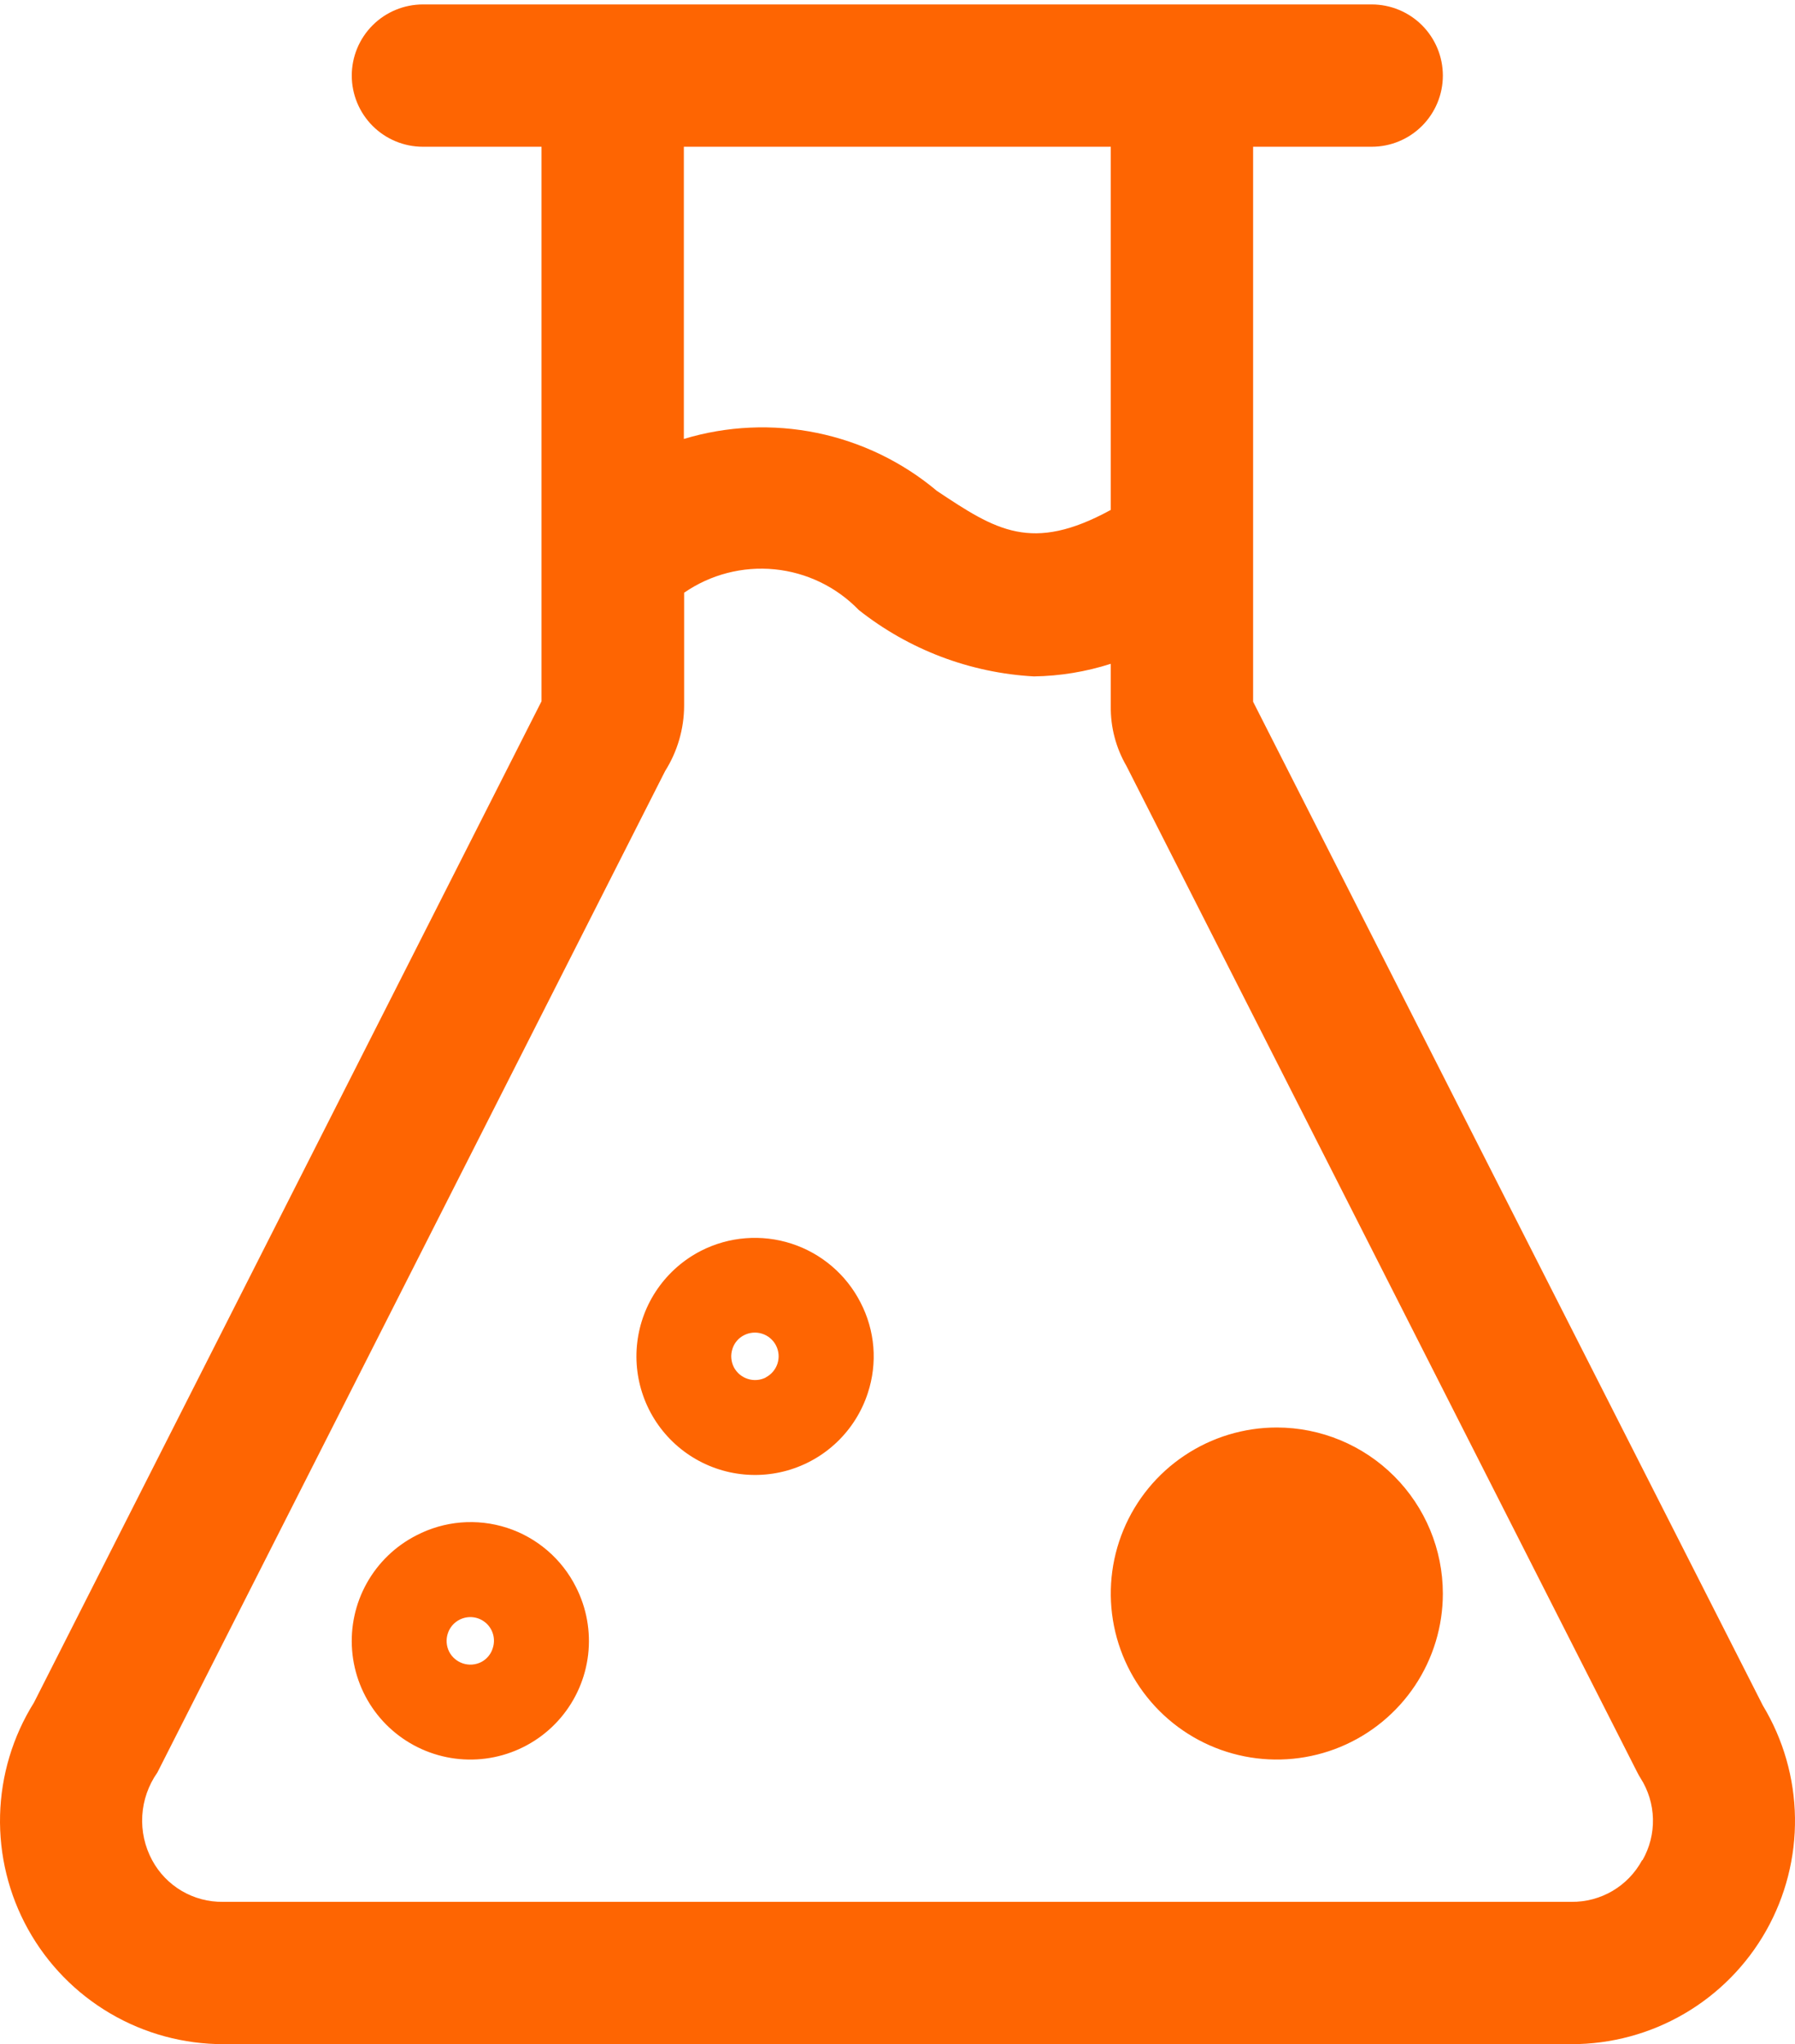 <svg width="72" height="82" viewBox="0 0 72 82" fill="none" xmlns="http://www.w3.org/2000/svg">
<path d="M70.712 68.418L50.264 28.15V5.887H55.021C55.778 5.887 56.504 5.586 57.039 5.051C57.574 4.515 57.875 3.789 57.875 3.032C57.875 2.275 57.574 1.549 57.039 1.014C56.504 0.479 55.778 0.178 55.021 0.178H16.964C16.207 0.178 15.481 0.479 14.946 1.014C14.411 1.549 14.11 2.275 14.11 3.032C14.11 3.789 14.411 4.515 14.946 5.051C15.481 5.586 16.207 5.887 16.964 5.887H21.721V28.108V28.131L1.361 68.3C0.513 69.656 0.044 71.216 0.003 72.815C-0.038 74.414 0.35 75.996 1.127 77.394C1.904 78.793 3.041 79.957 4.421 80.767C5.801 81.578 7.372 82.003 8.972 82H63.043C64.63 82 66.189 81.579 67.559 80.779C68.93 79.979 70.063 78.83 70.843 77.448C71.623 76.066 72.022 74.502 71.999 72.915C71.976 71.328 71.532 69.776 70.712 68.418ZM27.43 5.887H44.555V20.455C41.374 22.194 39.943 21.265 37.583 19.694C36.197 18.53 34.543 17.73 32.77 17.366C30.998 17.002 29.162 17.085 27.43 17.608V5.887ZM65.867 74.621C65.592 75.132 65.181 75.558 64.681 75.853C64.18 76.147 63.609 76.299 63.028 76.291H8.942C8.361 76.299 7.789 76.147 7.289 75.853C6.788 75.558 6.378 75.132 6.103 74.621C5.807 74.073 5.67 73.454 5.707 72.833C5.744 72.212 5.954 71.613 6.312 71.104L26.68 30.928C27.174 30.144 27.438 29.236 27.441 28.31V23.777C28.502 23.044 29.788 22.711 31.071 22.838C32.355 22.965 33.551 23.543 34.447 24.47C36.458 26.062 38.912 26.993 41.473 27.134C42.52 27.118 43.558 26.947 44.555 26.628V28.325C44.543 29.168 44.76 29.997 45.183 30.726L65.677 71.104C65.715 71.18 65.757 71.254 65.802 71.325C66.115 71.815 66.288 72.381 66.302 72.962C66.316 73.543 66.171 74.117 65.882 74.621H65.867ZM57.875 63.923C57.875 65.24 57.484 66.528 56.753 67.623C56.021 68.718 54.981 69.572 53.764 70.076C52.547 70.58 51.208 70.712 49.916 70.455C48.624 70.198 47.437 69.564 46.506 68.632C45.575 67.701 44.94 66.514 44.683 65.222C44.426 63.931 44.558 62.591 45.062 61.374C45.566 60.157 46.42 59.117 47.515 58.386C48.61 57.654 49.898 57.263 51.215 57.263C52.981 57.265 54.674 57.968 55.922 59.216C57.171 60.465 57.873 62.157 57.875 63.923ZM16.702 61.59C15.863 62.018 15.171 62.685 14.712 63.507C14.253 64.329 14.049 65.268 14.124 66.206C14.199 67.144 14.55 68.039 15.134 68.778C15.718 69.516 16.508 70.064 17.403 70.353C18.299 70.643 19.26 70.66 20.166 70.403C21.071 70.145 21.88 69.626 22.489 68.909C23.099 68.192 23.482 67.31 23.591 66.375C23.699 65.44 23.528 64.494 23.099 63.657C22.818 63.098 22.428 62.601 21.953 62.194C21.478 61.787 20.927 61.478 20.332 61.286C19.737 61.094 19.11 61.022 18.486 61.074C17.863 61.126 17.256 61.302 16.702 61.59ZM19.297 66.675C19.072 66.787 18.812 66.806 18.573 66.729C18.334 66.651 18.134 66.483 18.018 66.26C17.961 66.148 17.927 66.025 17.917 65.9C17.907 65.775 17.922 65.649 17.961 65.529C17.998 65.409 18.06 65.299 18.141 65.203C18.222 65.108 18.321 65.03 18.433 64.973C18.601 64.888 18.79 64.853 18.977 64.875C19.163 64.897 19.34 64.975 19.483 65.097C19.625 65.219 19.729 65.382 19.779 65.563C19.829 65.744 19.824 65.937 19.765 66.115C19.729 66.235 19.669 66.346 19.588 66.442C19.508 66.539 19.409 66.618 19.297 66.675ZM28.122 50.173C27.426 50.529 26.828 51.051 26.381 51.693C25.934 52.334 25.652 53.077 25.561 53.853C25.469 54.63 25.571 55.417 25.856 56.145C26.141 56.874 26.602 57.52 27.196 58.028C27.791 58.536 28.502 58.889 29.266 59.057C30.03 59.224 30.823 59.201 31.576 58.989C32.329 58.776 33.018 58.382 33.581 57.84C34.145 57.298 34.567 56.626 34.809 55.882C35.005 55.287 35.081 54.659 35.031 54.035C34.98 53.411 34.805 52.803 34.516 52.247C33.942 51.125 32.947 50.277 31.748 49.888C30.549 49.499 29.245 49.602 28.122 50.173ZM30.718 55.258C30.492 55.371 30.232 55.391 29.991 55.313C29.751 55.236 29.552 55.067 29.435 54.843C29.378 54.731 29.344 54.608 29.334 54.483C29.324 54.358 29.339 54.232 29.378 54.112C29.415 53.993 29.475 53.883 29.556 53.788C29.636 53.693 29.735 53.616 29.846 53.56C29.957 53.503 30.079 53.469 30.203 53.459C30.328 53.449 30.453 53.463 30.572 53.502C30.691 53.54 30.801 53.601 30.896 53.682C30.992 53.763 31.07 53.862 31.127 53.973C31.184 54.084 31.218 54.206 31.229 54.33C31.239 54.455 31.224 54.58 31.186 54.699C31.147 54.818 31.086 54.928 31.005 55.023C30.924 55.118 30.825 55.197 30.714 55.254L30.718 55.258Z" fill="#FE6502"/>
</svg>
